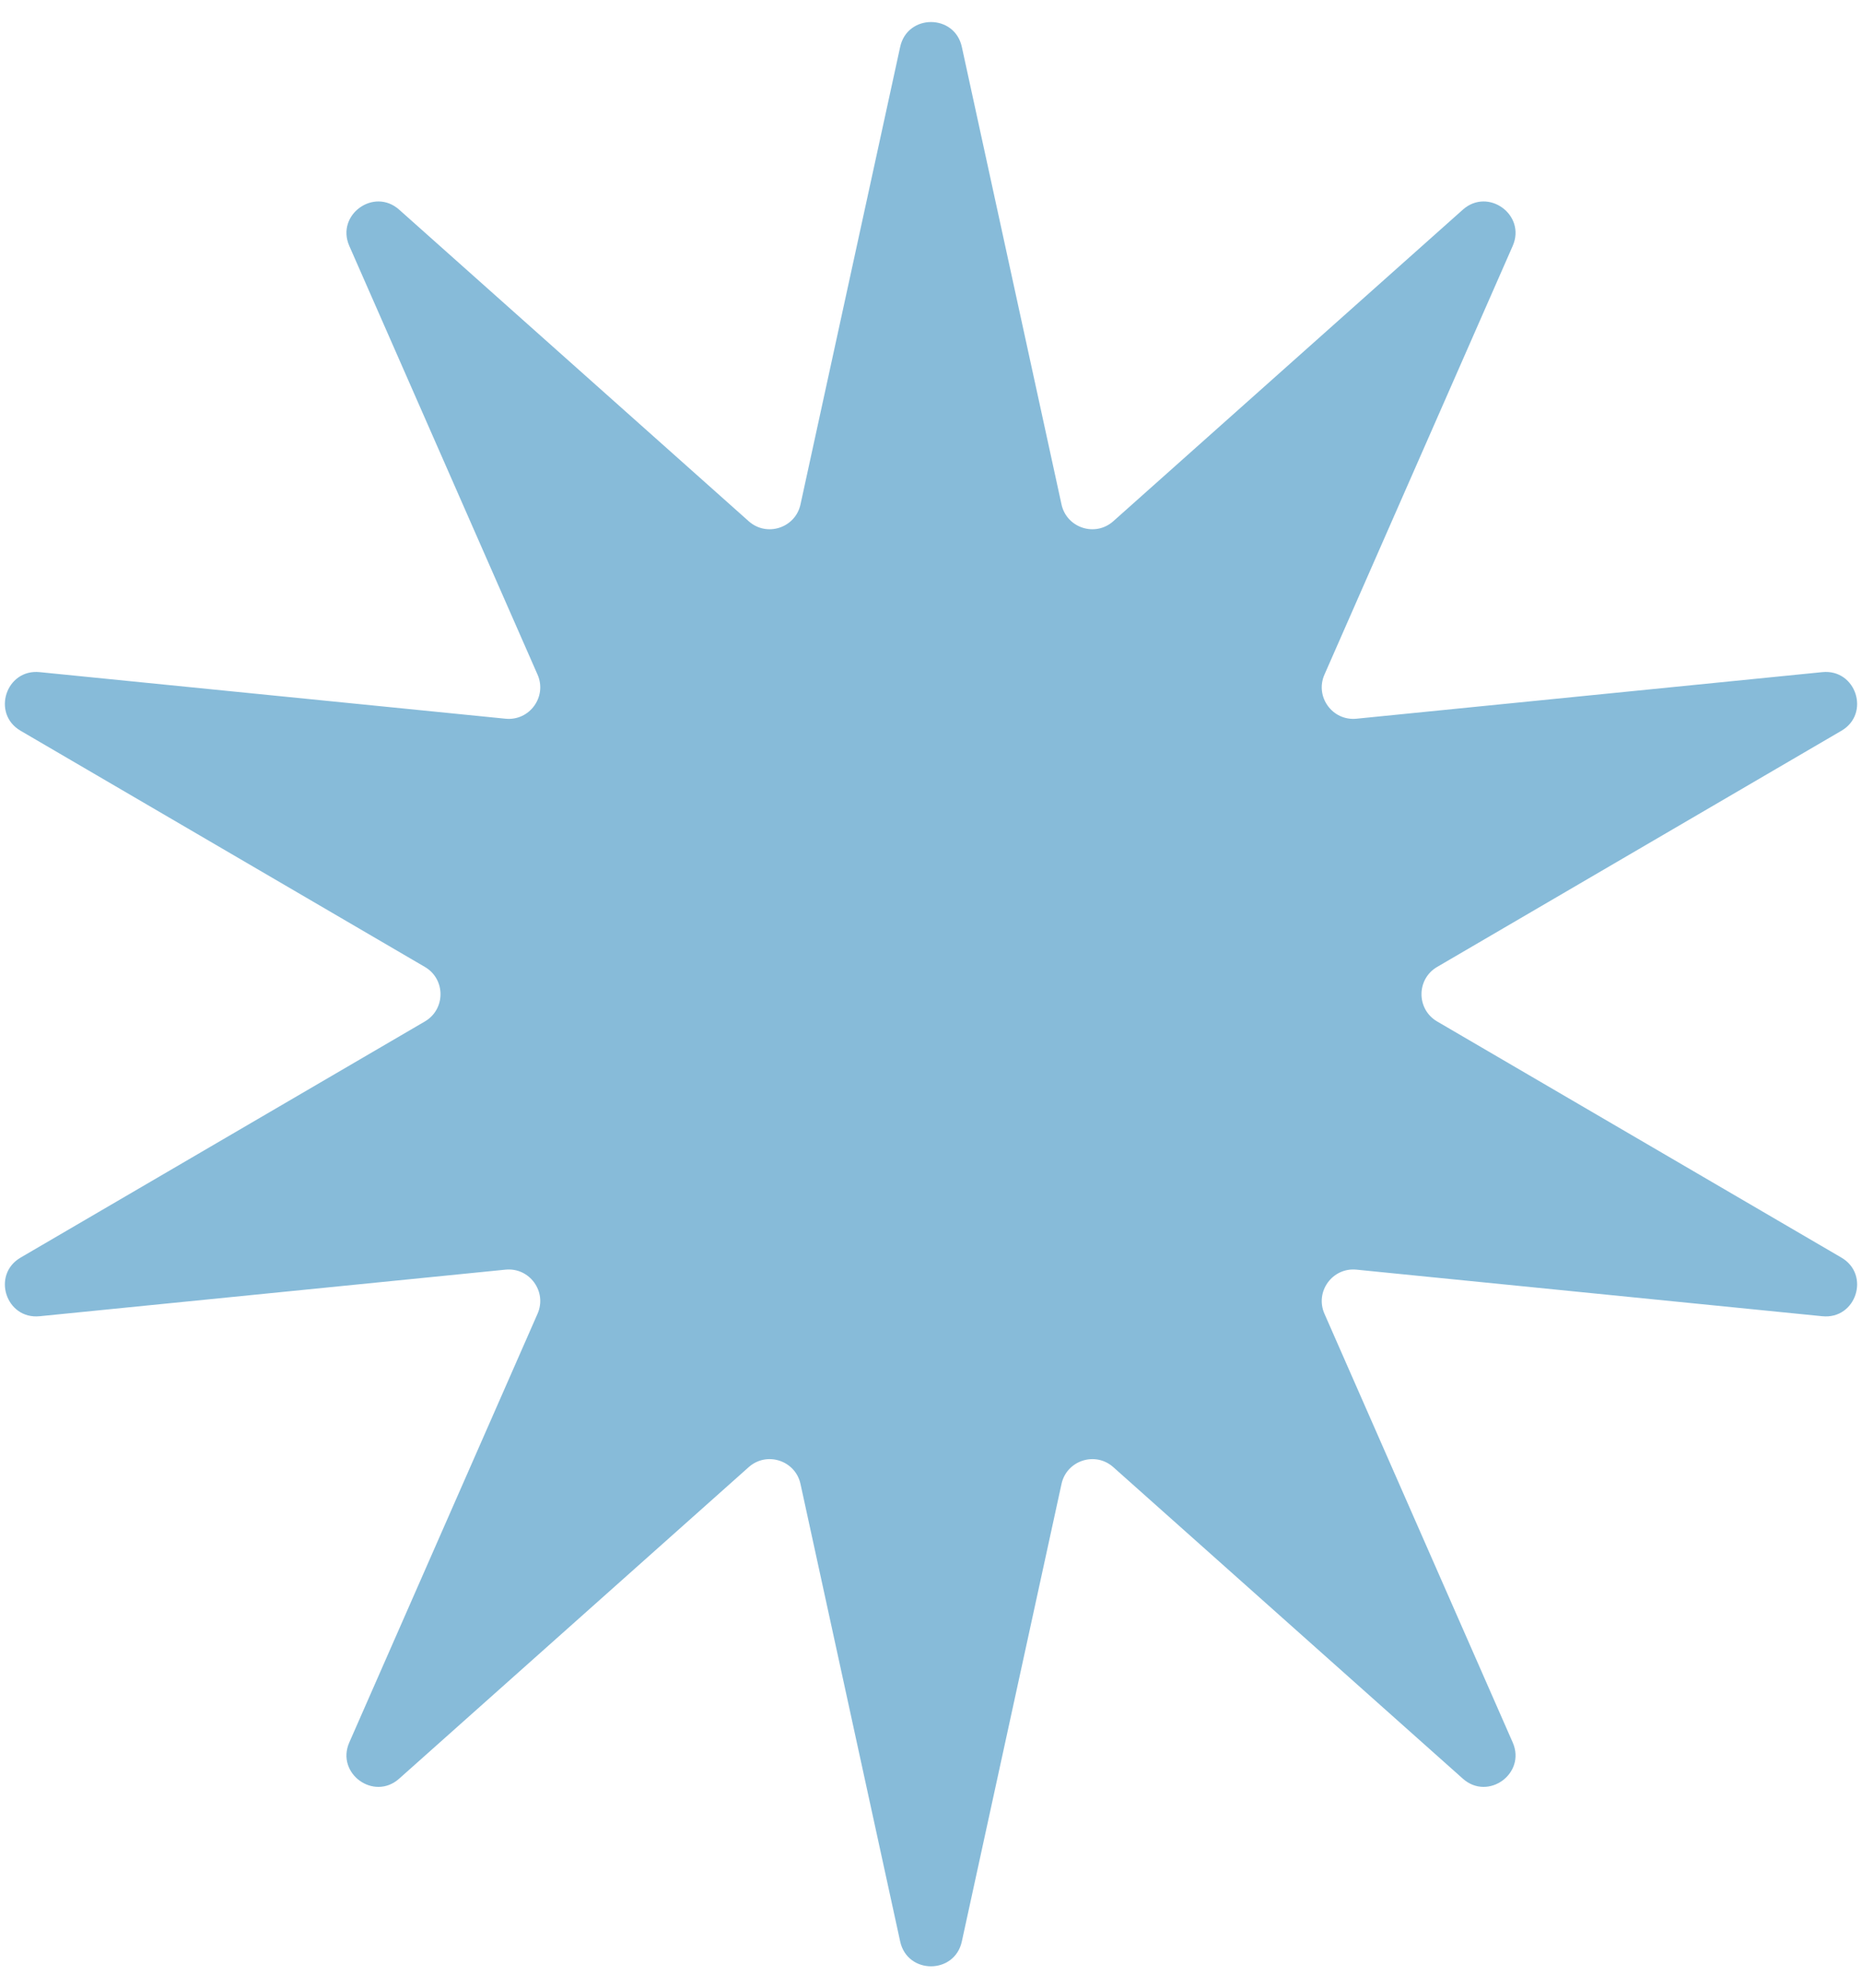 <svg width="59" height="63" viewBox="0 0 59 63" fill="none" xmlns="http://www.w3.org/2000/svg">
<path d="M28.523 1.486C28.752 0.436 30.248 0.436 30.477 1.486L33.635 15.981C33.797 16.729 34.706 17.024 35.277 16.514L46.352 6.643C47.153 5.929 48.364 6.809 47.932 7.792L41.967 21.375C41.659 22.076 42.221 22.848 42.982 22.772L57.743 21.296C58.812 21.189 59.275 22.613 58.347 23.154L45.537 30.637C44.877 31.023 44.877 31.977 45.537 32.364L58.347 39.846C59.275 40.388 58.812 41.811 57.743 41.704L42.982 40.228C42.221 40.152 41.659 40.924 41.967 41.625L47.932 55.208C48.364 56.191 47.153 57.071 46.352 56.356L35.277 46.486C34.706 45.976 33.797 46.272 33.635 47.019L30.477 61.514C30.248 62.564 28.752 62.564 28.523 61.514L25.365 47.019C25.203 46.272 24.294 45.976 23.723 46.486L12.648 56.356C11.847 57.071 10.636 56.191 11.068 55.208L17.033 41.625C17.341 40.924 16.779 40.152 16.018 40.228L1.256 41.704C0.188 41.811 -0.275 40.388 0.653 39.846L13.463 32.364C14.123 31.977 14.123 31.023 13.463 30.637L0.653 23.154C-0.275 22.613 0.188 21.189 1.256 21.296L16.018 22.772C16.779 22.848 17.341 22.076 17.033 21.375L11.068 7.792C10.636 6.809 11.847 5.929 12.648 6.643L23.723 16.514C24.294 17.024 25.203 16.729 25.365 15.981L28.523 1.486Z" fill="#87BBD9"/>
</svg>
